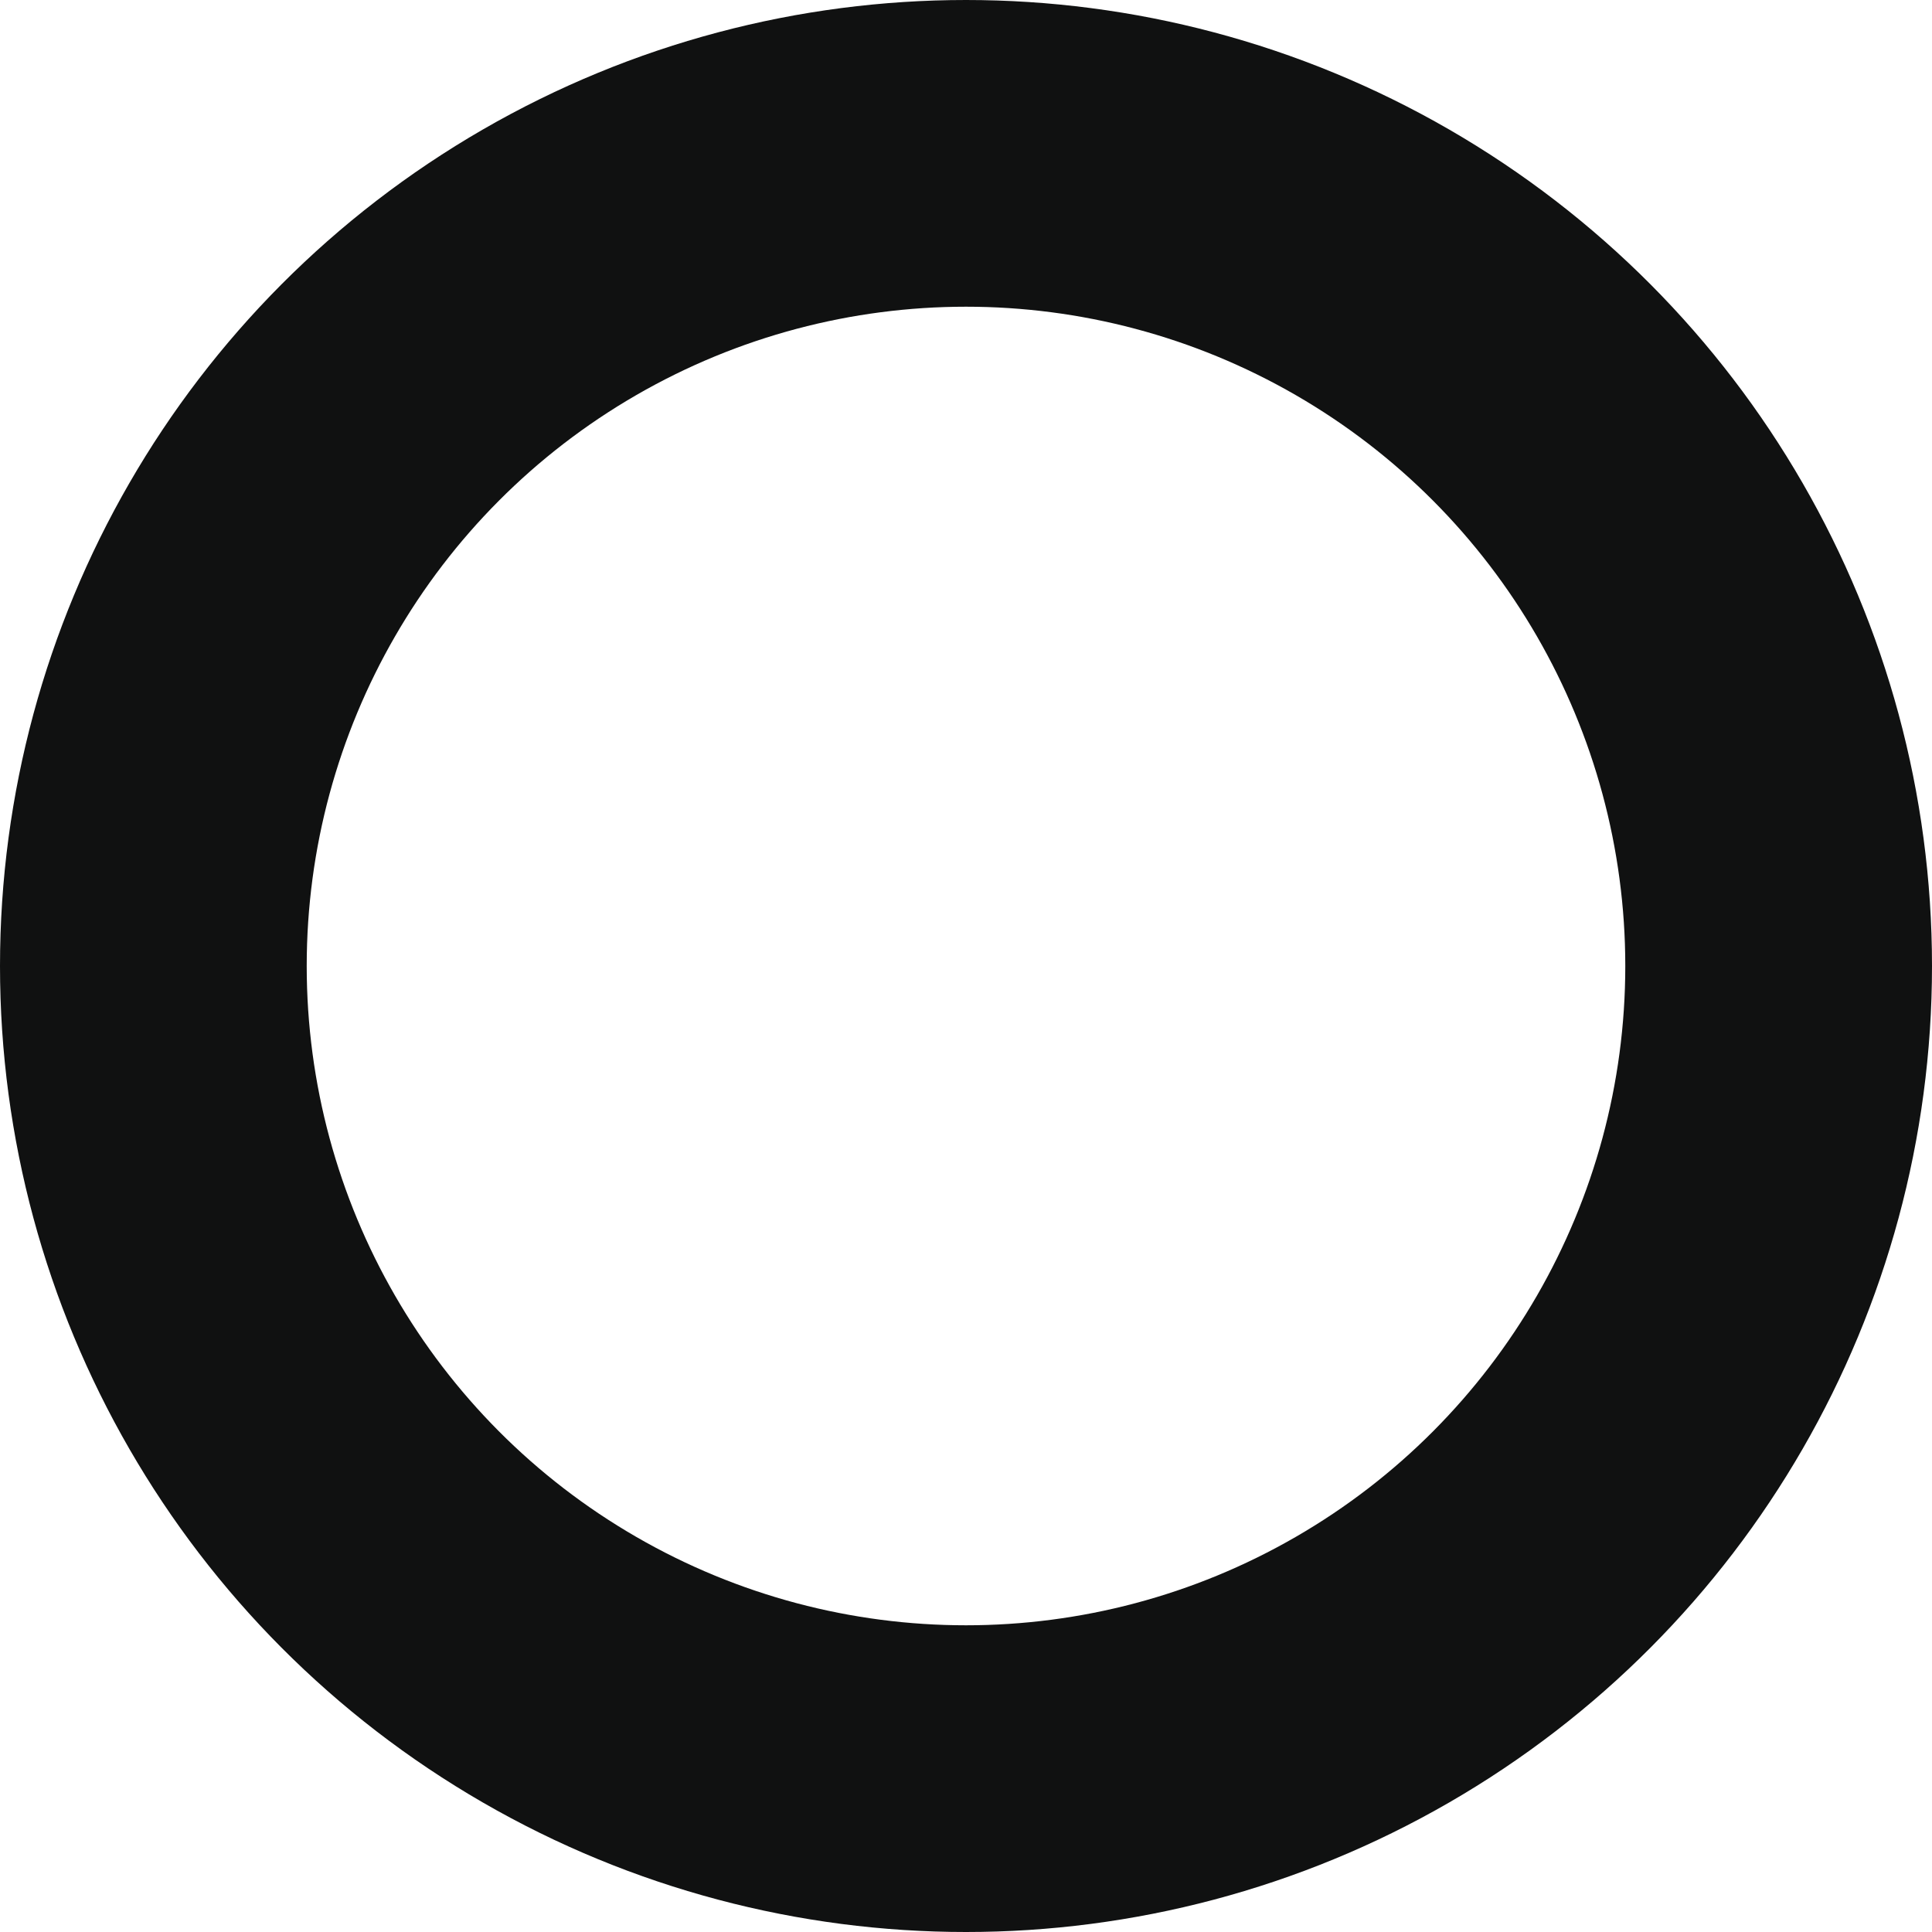 <svg xmlns="http://www.w3.org/2000/svg" id="b487bb80-1f62-4395-8fd4-05cbd147f360" data-name="Capa 1" viewBox="0 0 1196.82 1196.82"><circle cx="598.41" cy="598.41" r="503.41" style="fill:none;stroke:#101111;stroke-miterlimit:10;stroke-width:190px"></circle></svg>